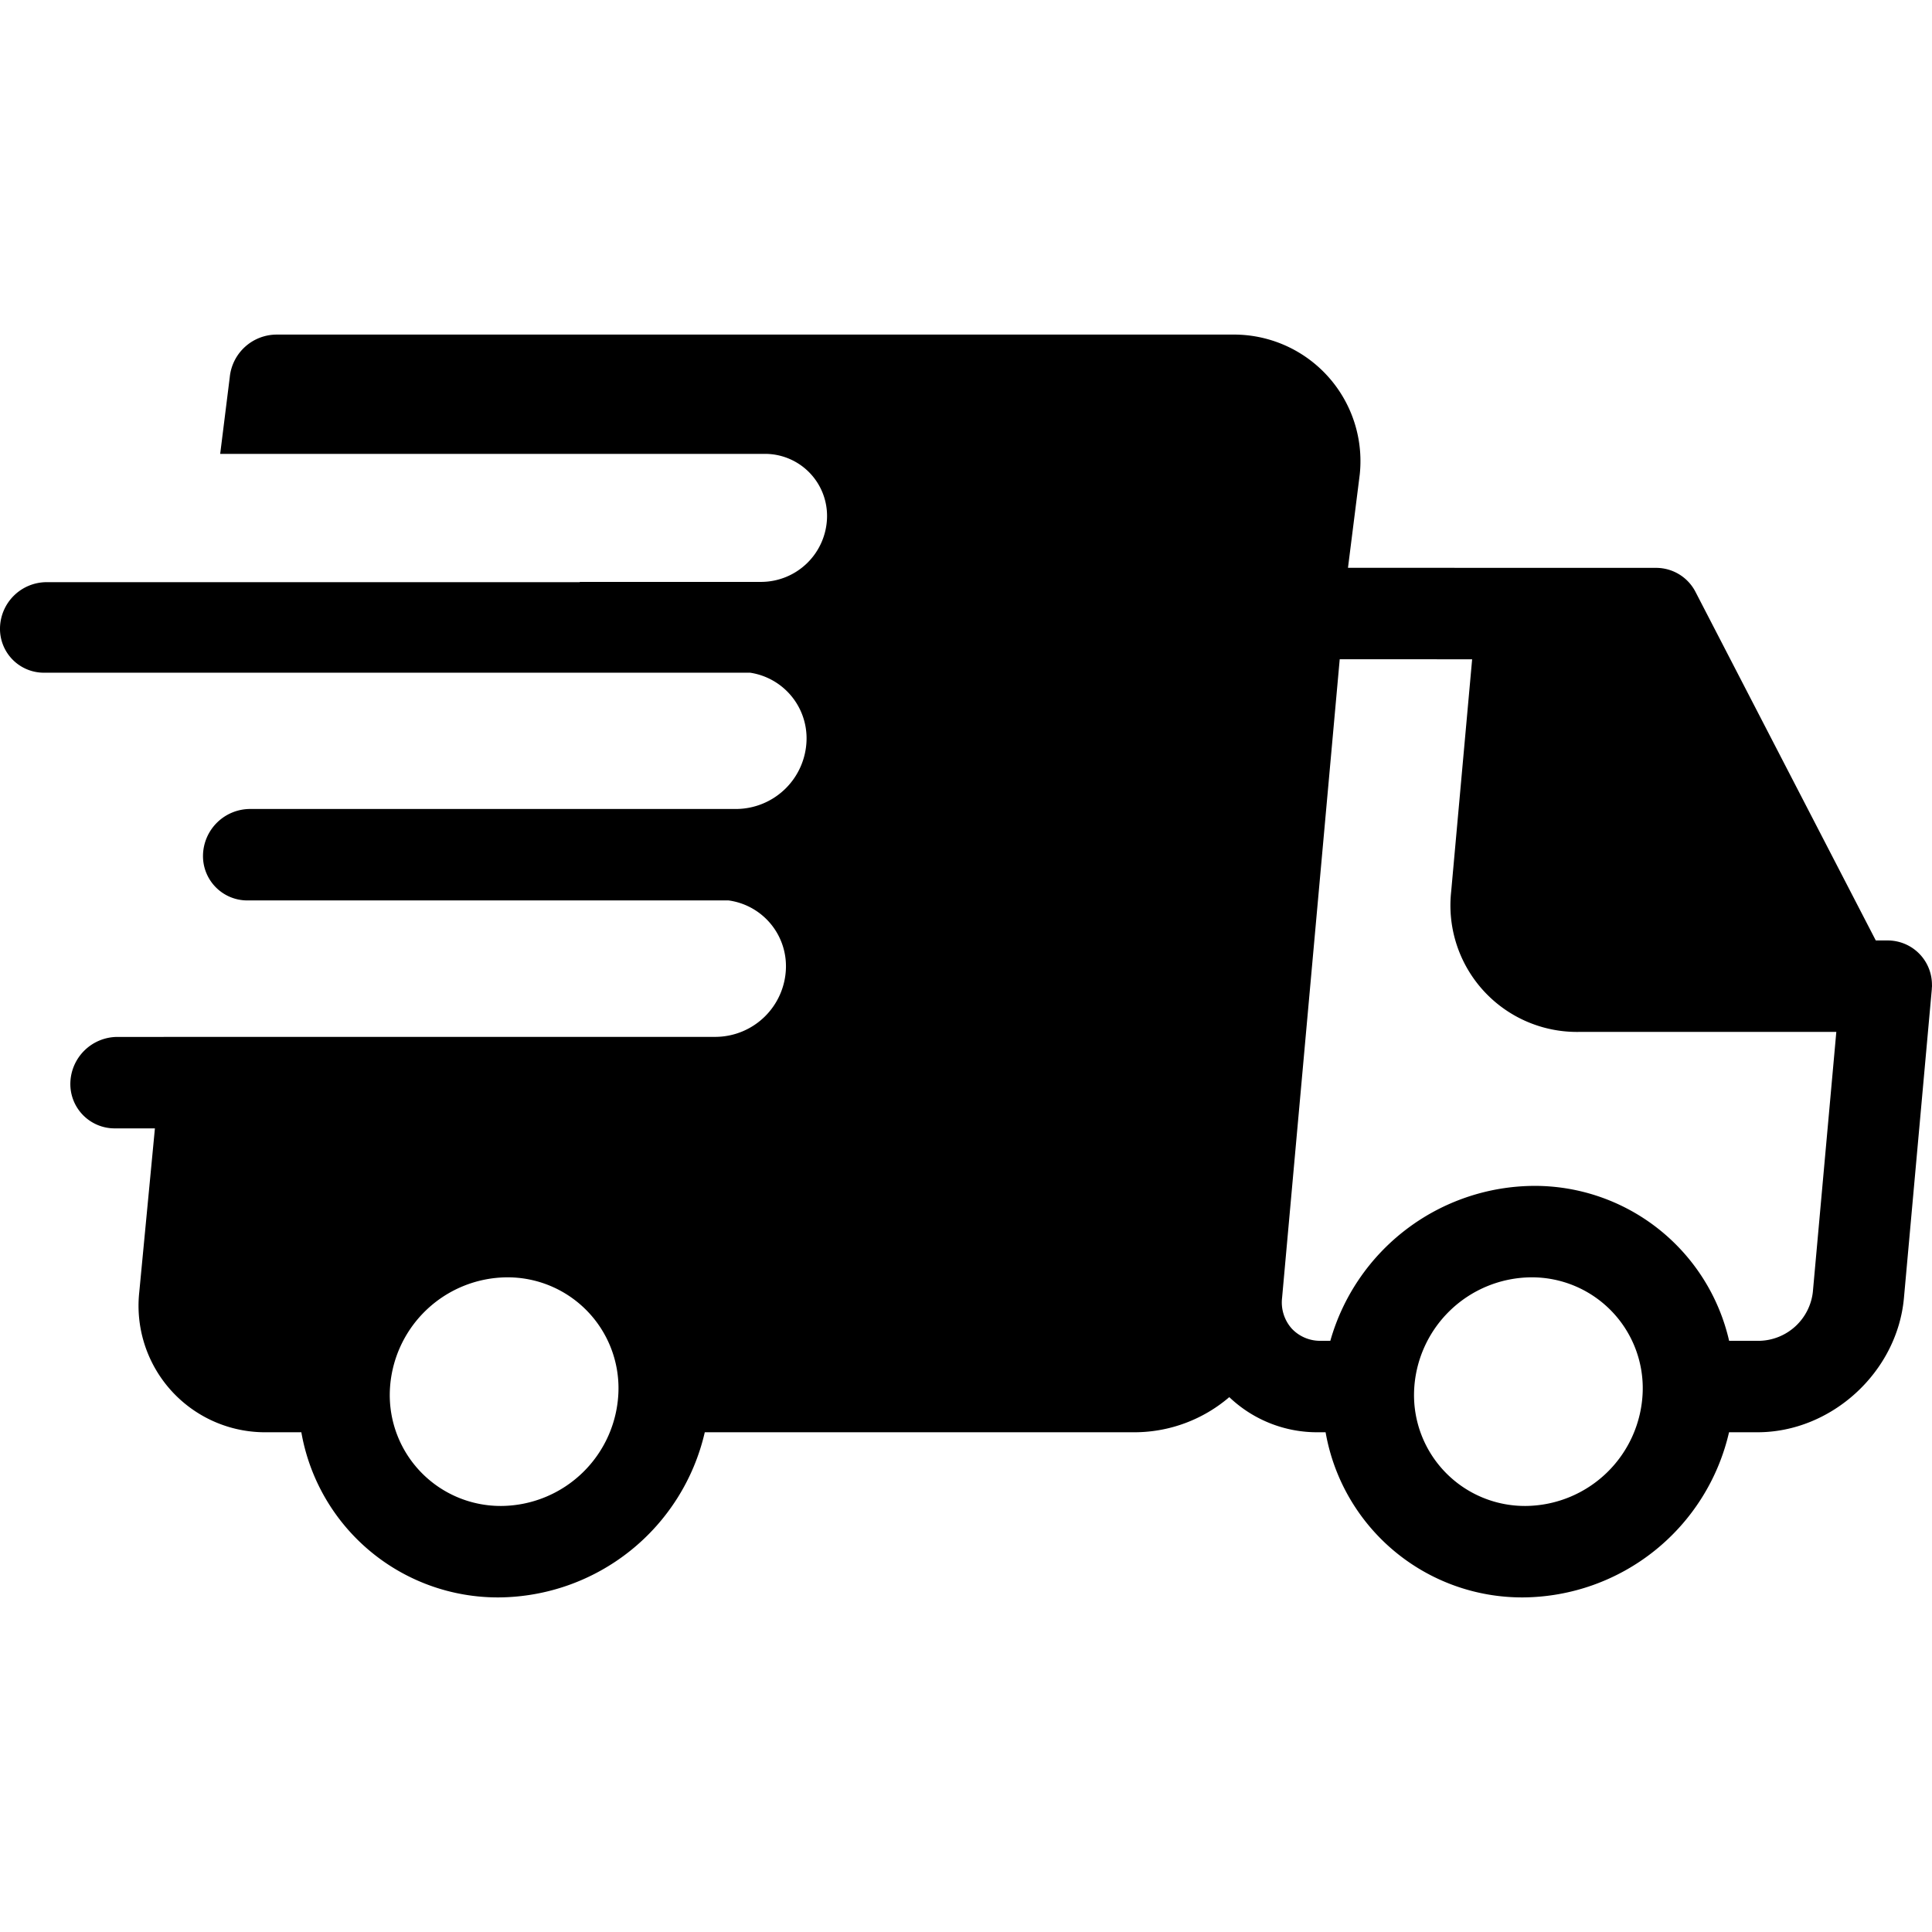 <svg id="Capa_1" data-name="Capa 1" xmlns="http://www.w3.org/2000/svg" width="30" height="30" viewBox="0 0 422.519 276.173"><title>kargo-araba</title><path d="M422.512,215.424c0-.079-.004-.158-.005-.237a9.679,9.679,0,0,0-9.727-9.514h-2.554l-39.443-76.258a9.69,9.69,0,0,0-8.647-5.226l-67.34-.014,2.569-20.364a27.672,27.672,0,0,0-27.896-30.639h-209a10.328,10.328,0,0,0-10.22,9.308L48.154,99.258H167.232a13.568,13.568,0,0,1,13.634,14,14.453,14.453,0,0,1-14.367,14H126.78l.021.059H10.163a10.22,10.22,0,0,0-10.16,9.9,9.594,9.594,0,0,0,9.641,9.9H164.06a14.512,14.512,0,0,1,12.326,14.808,15.482,15.482,0,0,1-15.267,14.994H54.661a10.323,10.323,0,0,0-10.262,10,9.69,9.69,0,0,0,9.738,10H159.341a14.515,14.515,0,0,1,12.537,14.84,15.485,15.485,0,0,1-15.393,15H35.792v.011H25.651a10.323,10.323,0,0,0-10.262,10,9.689,9.689,0,0,0,9.738,10h8.752l-3.423,35.818a27.672,27.672,0,0,0,27.896,30.638h7.55a43.627,43.627,0,0,0,43.171,36.119,46.574,46.574,0,0,0,45.06-36.118h94.219a31.923,31.923,0,0,0,20.486-7.682,27.839,27.839,0,0,0,19.514,7.682h1.55a43.626,43.626,0,0,0,43.171,36.118,46.574,46.574,0,0,0,45.06-36.118h6.219c16.201,0,30.569-13.171,32.029-29.36l6.094-67.506c.008-.091.004-.181.01-.273.01-.139.029-.275.033-.415C422.52,215.589,422.512,215.508,422.512,215.424ZM109.597,329.345a24.253,24.253,0,0,1-24.346-24.999,25.837,25.837,0,0,1,25.655-25.001,24.253,24.253,0,0,1,24.345,25.001A25.835,25.835,0,0,1,109.597,329.345Zm224,0a24.254,24.254,0,0,1-24.346-24.999,25.837,25.837,0,0,1,25.655-25.001,24.253,24.253,0,0,1,24.345,25.001A25.835,25.835,0,0,1,333.597,329.345Zm62.86-46.757a12.042,12.042,0,0,1-11.58,10.639H378.15a43.629,43.629,0,0,0-42.721-33.882,46.582,46.582,0,0,0-44.494,33.882h-2.059a8.493,8.493,0,0,1-6.389-2.685,8.606,8.606,0,0,1-2.106-6.676l12.609-139.691,28.959.006-4.59,50.852a27.672,27.672,0,0,0,27.896,30.641h56.338Z" transform="translate(0 -73.172)"/></svg>